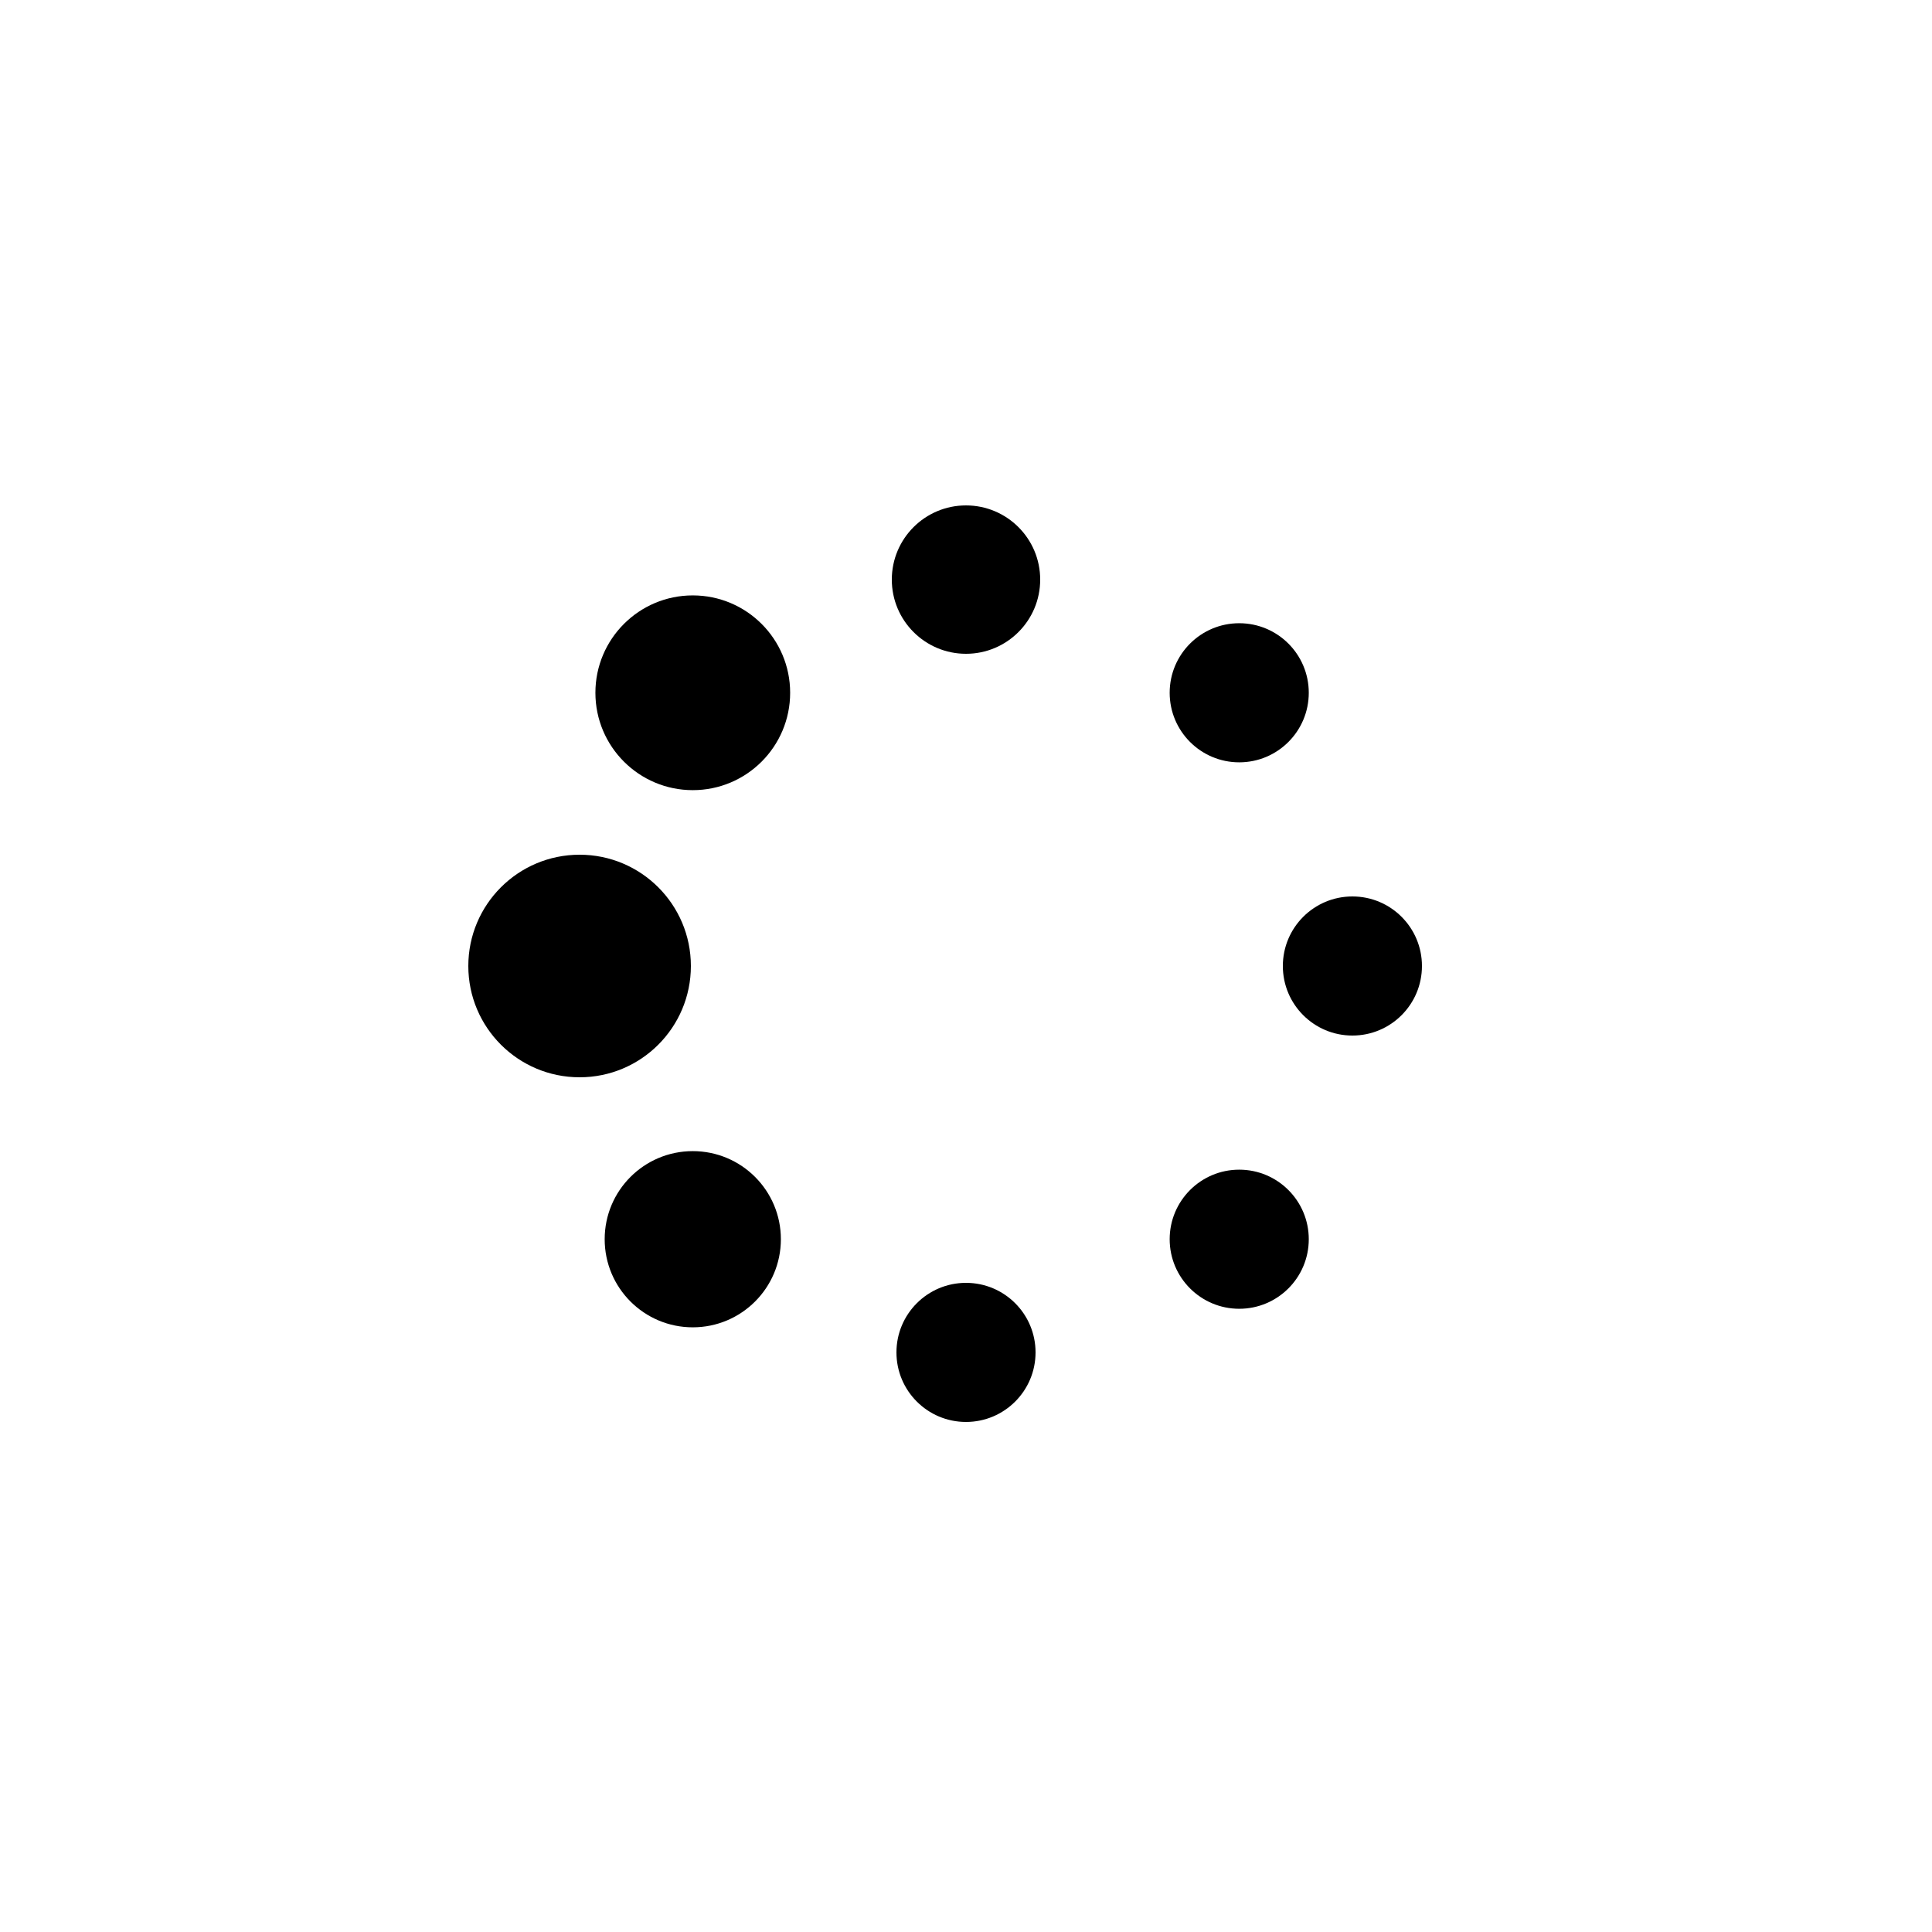 <svg width="100%" height="100%" viewBox="0 0 100 100" preserveAspectRatio="xMidYMid" xmlns="http://www.w3.org/2000/svg" xmlns:xlink="http://www.w3.org/1999/xlink"><circle cx="70" cy="50" fill="undefined" r="3.6">
  <animate attributeName="r" values="3.6;3.6;6;3.6;3.6" times="0;0.1;0.2;0.3;1" dur="1s" repeatCount="indefinite" begin="-0.875s"></animate>
  <animate attributeName="fill" values="#0d2563;#0d2563;#0d2563;#0d2563;#0d2563" repeatCount="indefinite" times="0;0.1;0.2;0.3;1" dur="1s" begin="-0.875s"></animate>
</circle><circle cx="64.142" cy="64.142" fill="undefined" r="3.6">
  <animate attributeName="r" values="3.6;3.6;6;3.6;3.6" times="0;0.1;0.2;0.3;1" dur="1s" repeatCount="indefinite" begin="-0.75s"></animate>
  <animate attributeName="fill" values="#0d2563;#0d2563;#0d2563;#0d2563;#0d2563" repeatCount="indefinite" times="0;0.1;0.2;0.3;1" dur="1s" begin="-0.75s"></animate>
</circle><circle cx="50" cy="70" fill="undefined" r="3.6">
  <animate attributeName="r" values="3.6;3.6;6;3.6;3.6" times="0;0.1;0.2;0.3;1" dur="1s" repeatCount="indefinite" begin="-0.625s"></animate>
  <animate attributeName="fill" values="#0d2563;#0d2563;#0d2563;#0d2563;#0d2563" repeatCount="indefinite" times="0;0.1;0.2;0.3;1" dur="1s" begin="-0.625s"></animate>
</circle><circle cx="35.858" cy="64.142" fill="undefined" r="4.56">
  <animate attributeName="r" values="3.6;3.6;6;3.6;3.6" times="0;0.1;0.2;0.3;1" dur="1s" repeatCount="indefinite" begin="-0.5s"></animate>
  <animate attributeName="fill" values="#0d2563;#0d2563;#0d2563;#0d2563;#0d2563" repeatCount="indefinite" times="0;0.1;0.2;0.3;1" dur="1s" begin="-0.5s"></animate>
</circle><circle cx="30" cy="50" fill="undefined" r="5.76">
  <animate attributeName="r" values="3.6;3.6;6;3.6;3.6" times="0;0.1;0.2;0.3;1" dur="1s" repeatCount="indefinite" begin="-0.375s"></animate>
  <animate attributeName="fill" values="#0d2563;#0d2563;#0d2563;#0d2563;#0d2563" repeatCount="indefinite" times="0;0.1;0.2;0.3;1" dur="1s" begin="-0.375s"></animate>
</circle><circle cx="35.858" cy="35.858" fill="undefined" r="5.04">
  <animate attributeName="r" values="3.6;3.6;6;3.6;3.6" times="0;0.1;0.2;0.3;1" dur="1s" repeatCount="indefinite" begin="-0.25s"></animate>
  <animate attributeName="fill" values="#0d2563;#0d2563;#0d2563;#0d2563;#0d2563" repeatCount="indefinite" times="0;0.1;0.2;0.3;1" dur="1s" begin="-0.25s"></animate>
</circle><circle cx="50" cy="30" fill="undefined" r="3.84">
  <animate attributeName="r" values="3.6;3.6;6;3.6;3.6" times="0;0.1;0.2;0.3;1" dur="1s" repeatCount="indefinite" begin="-0.125s"></animate>
  <animate attributeName="fill" values="#0d2563;#0d2563;#0d2563;#0d2563;#0d2563" repeatCount="indefinite" times="0;0.1;0.2;0.3;1" dur="1s" begin="-0.125s"></animate>
</circle><circle cx="64.142" cy="35.858" fill="undefined" r="3.6">
  <animate attributeName="r" values="3.6;3.6;6;3.6;3.6" times="0;0.1;0.2;0.3;1" dur="1s" repeatCount="indefinite" begin="0s"></animate>
  <animate attributeName="fill" values="#0d2563;#0d2563;#0d2563;#0d2563;#0d2563" repeatCount="indefinite" times="0;0.1;0.2;0.3;1" dur="1s" begin="0s"></animate>
</circle></svg>